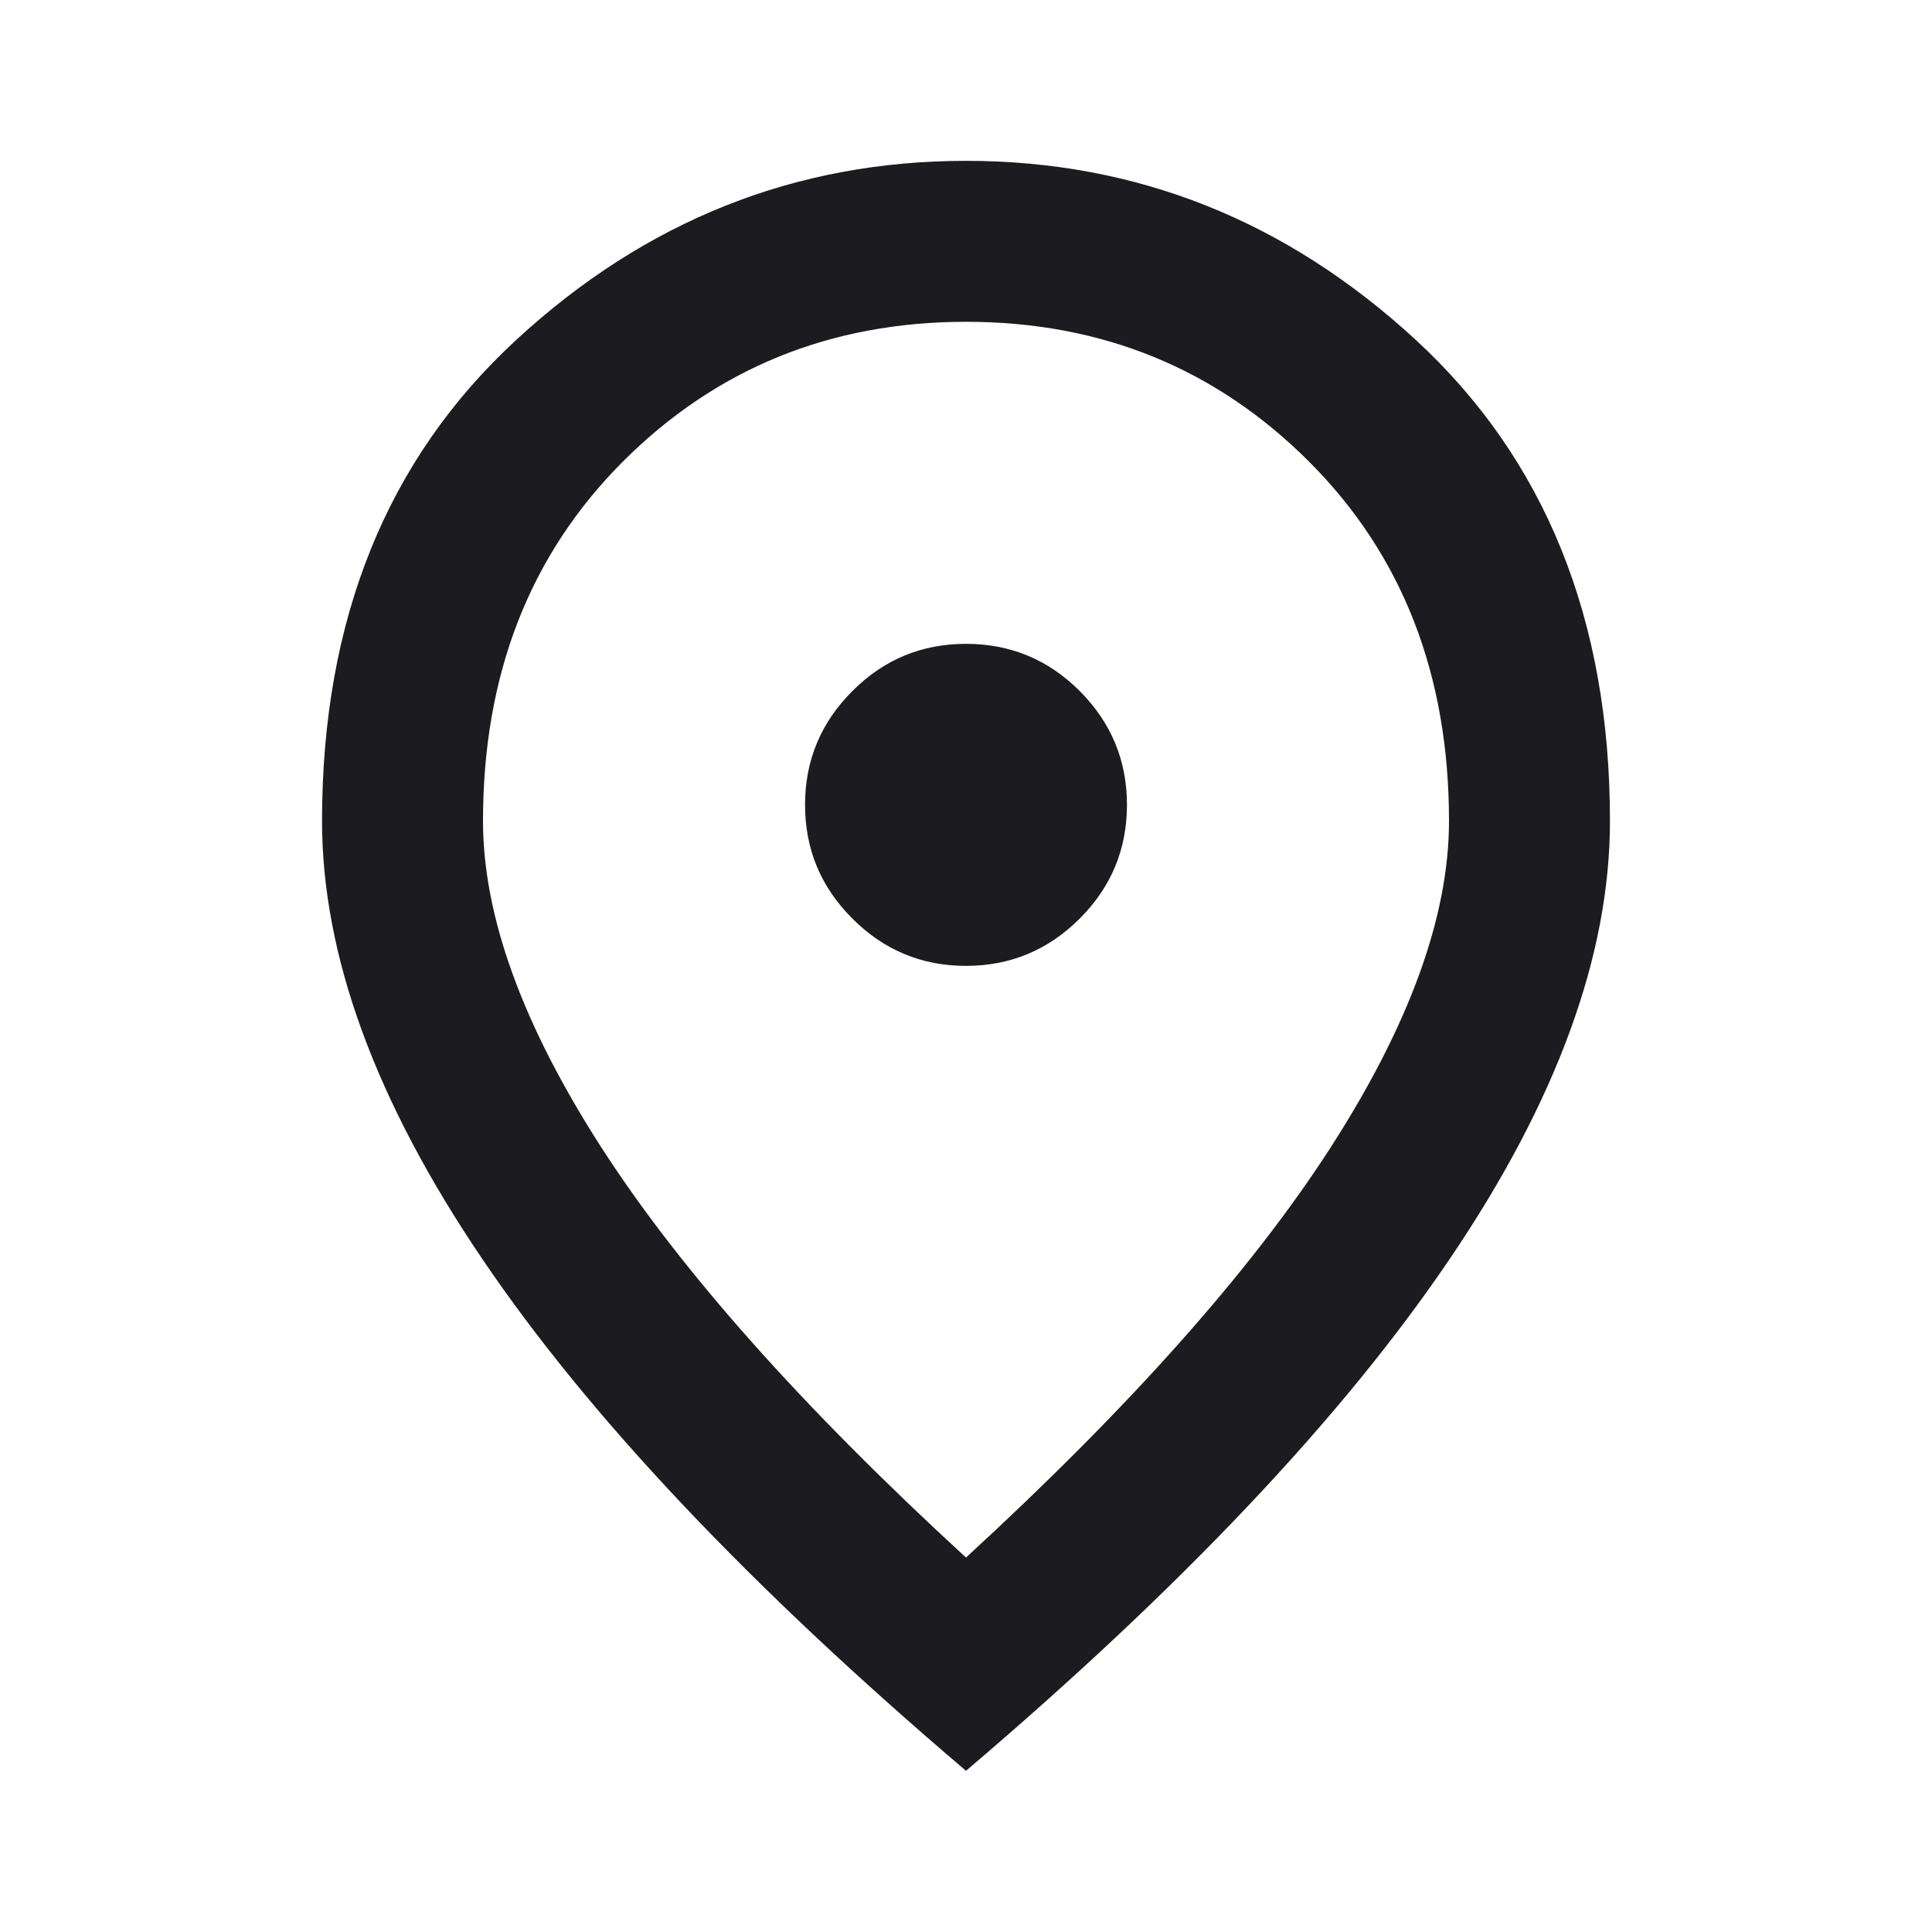 <svg width="16" height="16" viewBox="0 0 16 16" fill="none" xmlns="http://www.w3.org/2000/svg">
<mask id="mask0_4668_7322" style="mask-type:alpha" maskUnits="userSpaceOnUse" x="0" y="0" width="16" height="16">
<rect width="16" height="16" fill="#D9D9D9"/>
</mask>
<g mask="url(#mask0_4668_7322)">
<path d="M8 7.999C8.367 7.999 8.681 7.868 8.942 7.607C9.203 7.346 9.333 7.032 9.333 6.665C9.333 6.299 9.203 5.985 8.942 5.723C8.681 5.462 8.367 5.332 8 5.332C7.633 5.332 7.319 5.462 7.059 5.723C6.797 5.985 6.667 6.299 6.667 6.665C6.667 7.032 6.797 7.346 7.059 7.607C7.319 7.868 7.633 7.999 8 7.999ZM8 12.899C9.355 11.654 10.361 10.524 11.017 9.507C11.672 8.49 12 7.588 12 6.799C12 5.588 11.614 4.596 10.841 3.823C10.069 3.051 9.122 2.665 8 2.665C6.878 2.665 5.93 3.051 5.158 3.823C4.386 4.596 4 5.588 4 6.799C4 7.588 4.328 8.49 4.983 9.507C5.639 10.524 6.644 11.654 8 12.899ZM8 14.665C6.211 13.143 4.875 11.729 3.992 10.423C3.108 9.118 2.667 7.91 2.667 6.799C2.667 5.132 3.203 3.804 4.275 2.815C5.347 1.826 6.589 1.332 8 1.332C9.411 1.332 10.652 1.826 11.725 2.815C12.797 3.804 13.333 5.132 13.333 6.799C13.333 7.91 12.892 9.118 12.008 10.423C11.125 11.729 9.789 13.143 8 14.665Z" fill="#1C1B1F"/>
</g>
</svg>
